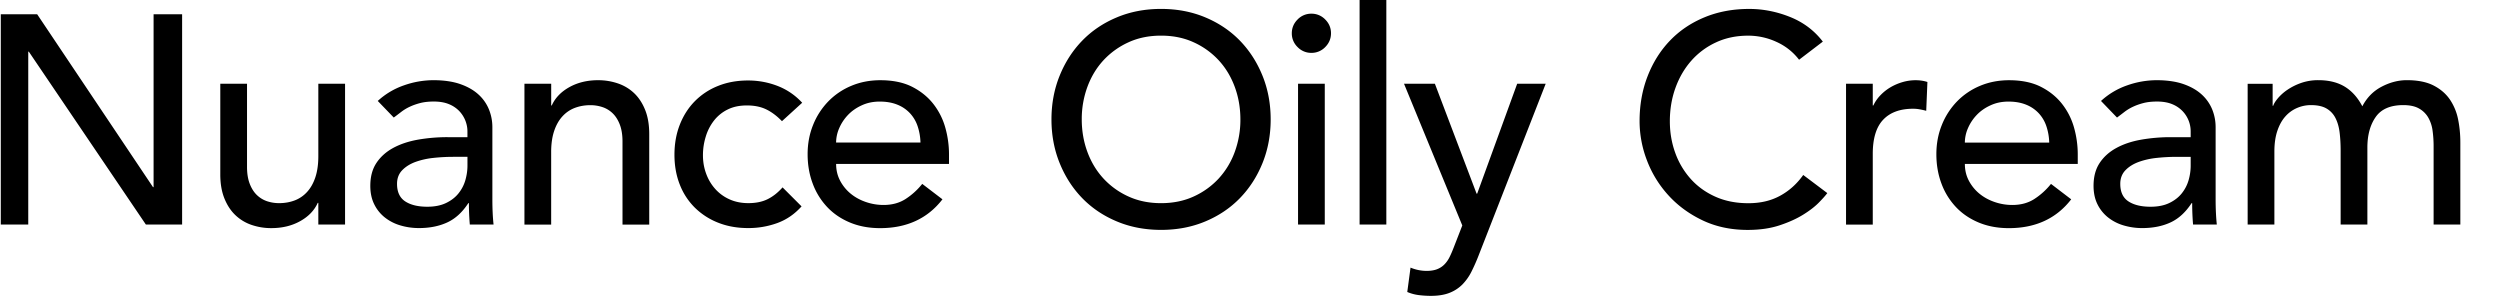 <svg xmlns="http://www.w3.org/2000/svg" width="308" height="38" fill="none"><g fill="#000" clip-path="url(#a)"><path d="M-.033 1.756h4.612l14.27 21.296h.073V1.756h3.515v25.909h-4.464L3.554 6.368h-.073v21.297H-.033zm42.544 25.908h-3.293v-2.671h-.073q-.622 1.391-2.159 2.25-1.537.86-3.55.861a7.4 7.4 0 0 1-2.414-.385 5.4 5.4 0 0 1-1.996-1.189q-.859-.805-1.373-2.068t-.513-2.98V10.318h3.293v10.247q0 1.207.33 2.068.33.86.877 1.389.551.53 1.262.77.714.236 1.483.236 1.025 0 1.904-.33a3.95 3.95 0 0 0 1.537-1.043q.659-.715 1.025-1.81.366-1.098.367-2.6v-8.93h3.293v17.348m4.024-15.221a9.2 9.2 0 0 1 3.22-1.923 11 11 0 0 1 3.66-.64c1.222 0 2.36.158 3.275.476q1.373.479 2.25 1.28a5.04 5.04 0 0 1 1.298 1.847q.421 1.043.422 2.177v8.855q0 .914.036 1.683.035.768.11 1.464h-2.927q-.11-1.318-.11-2.635h-.072q-1.096 1.685-2.599 2.378-1.5.692-3.475.694-1.209 0-2.304-.33a5.6 5.6 0 0 1-1.923-.99 4.7 4.7 0 0 1-1.298-1.628q-.476-.967-.476-2.25 0-1.684.75-2.817t2.049-1.846q1.3-.71 3.038-1.025a21 21 0 0 1 3.715-.313h2.414v-.73q0-.66-.258-1.317a3.7 3.7 0 0 0-.767-1.188 3.7 3.7 0 0 0-1.28-.843q-.768-.31-1.828-.312-.951 0-1.665.181-.714.184-1.301.458a5.6 5.6 0 0 0-1.061.64q-.474.368-.916.694l-1.977-2.05zm9.294 6.88q-1.173 0-2.395.128a9.4 9.4 0 0 0-2.232.494q-1.006.366-1.647 1.025-.641.66-.64 1.683.001 1.5 1.007 2.159t2.726.658q1.351 0 2.305-.458.95-.455 1.537-1.189.585-.732.843-1.628.256-.897.258-1.774v-1.098zm8.785-9.002h3.293v2.67h.073q.622-1.39 2.159-2.25 1.536-.859 3.55-.86 1.245 0 2.396.384 1.153.383 2.014 1.19.859.803 1.373 2.067.512 1.262.513 2.984v11.162h-3.293V17.421q0-1.207-.33-2.068-.329-.86-.88-1.392a3.3 3.3 0 0 0-1.262-.767 4.7 4.7 0 0 0-1.482-.237q-1.023 0-1.905.33a3.95 3.95 0 0 0-1.537 1.044q-.659.715-1.025 1.81-.368 1.097-.367 2.599v8.93h-3.293V10.325zm31.725 4.611q-.915-.95-1.92-1.446-1.006-.494-2.395-.494c-.925 0-1.69.163-2.363.494a4.8 4.8 0 0 0-1.683 1.352 6 6 0 0 0-1.024 1.977 7.7 7.7 0 0 0-.35 2.323q0 1.207.404 2.287a5.7 5.7 0 0 0 1.134 1.883 5.2 5.2 0 0 0 1.756 1.261q1.024.458 2.305.458 1.39 0 2.38-.494.986-.493 1.829-1.447l2.34 2.341q-1.28 1.428-2.98 2.05a10.4 10.4 0 0 1-3.606.622q-2.014.001-3.678-.658a8.5 8.5 0 0 1-2.872-1.847 8.1 8.1 0 0 1-1.865-2.853q-.659-1.664-.658-3.679 0-2.014.658-3.696.66-1.684 1.847-2.89a8.3 8.3 0 0 1 2.853-1.883q1.665-.677 3.715-.676 1.903.001 3.642.676a8 8 0 0 1 3.02 2.068l-2.49 2.268zm6.671 5.268q0 1.136.494 2.068a5.2 5.2 0 0 0 1.298 1.592q.806.66 1.865 1.025 1.061.367 2.196.367 1.535 0 2.671-.713a8.6 8.6 0 0 0 2.086-1.883l2.49 1.901q-2.744 3.55-7.684 3.551-2.051-.001-3.715-.694-1.666-.695-2.817-1.923a8.5 8.5 0 0 1-1.774-2.89q-.622-1.664-.621-3.605-.001-1.942.676-3.606a8.9 8.9 0 0 1 1.865-2.89 8.5 8.5 0 0 1 2.835-1.922q1.646-.695 3.587-.694 2.306.002 3.897.803 1.592.804 2.617 2.105a8.4 8.4 0 0 1 1.483 2.926q.458 1.628.458 3.311v1.17zm10.392-2.632a6.9 6.9 0 0 0-.349-2.014 4.4 4.4 0 0 0-.934-1.592 4.3 4.3 0 0 0-1.555-1.061q-.934-.384-2.178-.385c-.827 0-1.543.151-2.213.458q-1.005.457-1.701 1.188a5.5 5.5 0 0 0-1.08 1.629 4.5 4.5 0 0 0-.385 1.774h10.392zm29.641 10.755q-2.965 0-5.452-1.043-2.489-1.042-4.264-2.872-1.774-1.828-2.78-4.318-1.006-2.486-1.007-5.379.001-2.892 1.007-5.38t2.78-4.318q1.775-1.83 4.264-2.871 2.487-1.043 5.452-1.043t5.452 1.043 4.264 2.871q1.774 1.83 2.781 4.319 1.005 2.489 1.006 5.379 0 2.89-1.006 5.38t-2.781 4.317q-1.775 1.83-4.264 2.872-2.487 1.043-5.452 1.043m0-3.293q2.232 0 4.027-.825a9.55 9.55 0 0 0 3.075-2.213 9.8 9.8 0 0 0 1.977-3.275 11.5 11.5 0 0 0 .695-4.006q-.002-2.12-.695-4.006-.695-1.883-1.977-3.275a9.55 9.55 0 0 0-3.075-2.213q-1.793-.825-4.027-.825t-4.024.825a9.6 9.6 0 0 0-3.075 2.213q-1.282 1.392-1.977 3.275a11.5 11.5 0 0 0-.694 4.006q-.001 2.12.694 4.006.695 1.883 1.977 3.275a9.5 9.5 0 0 0 3.075 2.213q1.794.825 4.024.825M159.151 4.1q.002-.987.713-1.701a2.32 2.32 0 0 1 1.701-.713 2.32 2.32 0 0 1 1.701.713q.714.714.713 1.7-.002.988-.713 1.702a2.32 2.32 0 0 1-1.701.713 2.32 2.32 0 0 1-1.701-.713 2.32 2.32 0 0 1-.713-1.701m.768 6.22h3.293v17.344h-3.293zM167.502 0h3.294v27.664h-3.294zm5.471 10.32h3.806l5.137 13.539h.072l4.928-13.54h3.512l-8.233 21.078a23 23 0 0 1-.91 2.068 6.3 6.3 0 0 1-1.128 1.592 4.6 4.6 0 0 1-1.586 1.025q-.93.366-2.277.367-.728 0-1.477-.09a5.3 5.3 0 0 1-1.441-.386l.401-3.002a5.2 5.2 0 0 0 1.962.403q.764 0 1.291-.2.528-.201.91-.585t.637-.898q.255-.511.509-1.17l1.068-2.745-7.178-17.454zm48.67-2.963a7.2 7.2 0 0 0-2.781-2.196 8.3 8.3 0 0 0-3.475-.767q-2.197 0-3.969.825a9.15 9.15 0 0 0-3.039 2.25q-1.264 1.428-1.959 3.348t-.694 4.118q-.001 2.05.658 3.878a9.7 9.7 0 0 0 1.904 3.22q1.242 1.391 3.039 2.196 1.792.806 4.063.806c1.513 0 2.793-.303 3.915-.915q1.684-.916 2.853-2.563l2.966 2.232q-.292.403-1.025 1.152-.731.75-1.941 1.501-1.206.751-2.908 1.316-1.702.567-3.933.568-3.074-.001-5.543-1.171t-4.209-3.075a13.4 13.4 0 0 1-2.653-4.3 13.5 13.5 0 0 1-.916-4.849q.001-3 .989-5.543t2.762-4.39q1.775-1.848 4.264-2.872 2.487-1.025 5.488-1.025 2.561 0 5.031.988 2.47.987 4.042 3.039l-2.926 2.232zm5.789 2.963h3.293v2.67h.073q.329-.696.876-1.26c.367-.38.773-.701 1.225-.971a6.5 6.5 0 0 1 1.483-.64 5.7 5.7 0 0 1 1.61-.236q.805 0 1.465.218l-.146 3.55a10 10 0 0 0-.806-.181 4.5 4.5 0 0 0-.804-.073q-2.414 0-3.697 1.356-1.28 1.353-1.279 4.209v8.709h-3.293zm14.64 9.88q0 1.136.494 2.068a5.2 5.2 0 0 0 1.298 1.592q.806.66 1.865 1.025 1.061.367 2.196.367 1.535 0 2.671-.713a8.6 8.6 0 0 0 2.086-1.883l2.49 1.901q-2.744 3.55-7.684 3.551-2.051-.001-3.715-.694-1.666-.695-2.817-1.923a8.5 8.5 0 0 1-1.774-2.89q-.622-1.664-.621-3.605-.001-1.942.676-3.606a8.9 8.9 0 0 1 1.865-2.89 8.5 8.5 0 0 1 2.835-1.922q1.646-.695 3.587-.694 2.306.002 3.897.803 1.593.804 2.617 2.105a8.4 8.4 0 0 1 1.483 2.926q.458 1.628.458 3.311v1.17zm10.392-2.632a6.9 6.9 0 0 0-.349-2.014 4.4 4.4 0 0 0-.934-1.592 4.3 4.3 0 0 0-1.555-1.061q-.935-.384-2.178-.385c-.827 0-1.543.151-2.213.458q-1.005.457-1.701 1.188a5.5 5.5 0 0 0-1.08 1.629 4.5 4.5 0 0 0-.385 1.774h10.392zm6.374-5.125a9.2 9.2 0 0 1 3.22-1.923 11 11 0 0 1 3.66-.64c1.222 0 2.359.158 3.275.476q1.373.479 2.25 1.28a5.1 5.1 0 0 1 1.301 1.847q.42 1.043.421 2.177v8.855q0 .914.037 1.683.036.768.109 1.464h-2.926a32 32 0 0 1-.109-2.635h-.073q-1.097 1.685-2.599 2.378-1.501.694-3.475.694a8 8 0 0 1-2.305-.33 5.6 5.6 0 0 1-1.922-.99 4.74 4.74 0 0 1-1.301-1.628q-.474-.967-.476-2.25-.001-1.684.749-2.817.749-1.134 2.05-1.846 1.296-.713 3.038-1.025a21 21 0 0 1 3.715-.313h2.414v-.73a3.6 3.6 0 0 0-1.025-2.505 3.7 3.7 0 0 0-1.28-.843q-.768-.31-1.832-.312-.95 0-1.664.181-.715.184-1.298.458a5.7 5.7 0 0 0-1.062.64q-.475.368-.915.694l-1.977-2.05zm9.294 6.88q-1.173 0-2.396.128a9.4 9.4 0 0 0-2.232.494c-.67.245-1.222.585-1.646 1.025q-.641.66-.64 1.683.001 1.5 1.007 2.159t2.726.658q1.355 0 2.304-.458.951-.455 1.538-1.189.585-.732.843-1.628.255-.897.255-1.774v-1.098zm8.782-9.002h3.075v2.707h.073q.109-.364.567-.916a5.8 5.8 0 0 1 1.17-1.043 7.3 7.3 0 0 1 1.683-.843 6.3 6.3 0 0 1 2.141-.349c1.292 0 2.381.27 3.257.804q1.318.807 2.159 2.414.84-1.61 2.377-2.414 1.537-.805 3.112-.804 2.01 0 3.293.659 1.28.66 2.013 1.737a6.7 6.7 0 0 1 1.007 2.453c.185.916.273 1.862.273 2.836v10.1h-3.293v-9.66q0-.988-.128-1.905a4.4 4.4 0 0 0-.53-1.61 3 3 0 0 0-1.134-1.116q-.732-.421-1.941-.422-2.379 0-3.402 1.465-1.025 1.463-1.025 3.77v9.475h-3.294v-9.076q0-1.242-.127-2.268-.127-1.023-.512-1.774a2.8 2.8 0 0 0-1.098-1.17q-.713-.421-1.923-.422-.877-.001-1.701.349a4.04 4.04 0 0 0-1.446 1.043q-.624.696-.989 1.774-.365 1.08-.367 2.544v9.003h-3.293V10.316z"/></g><defs><clipPath id="a"><path fill="#fff" d="M.097 0h307.87v37.147H.097z"/></clipPath></defs></svg>
